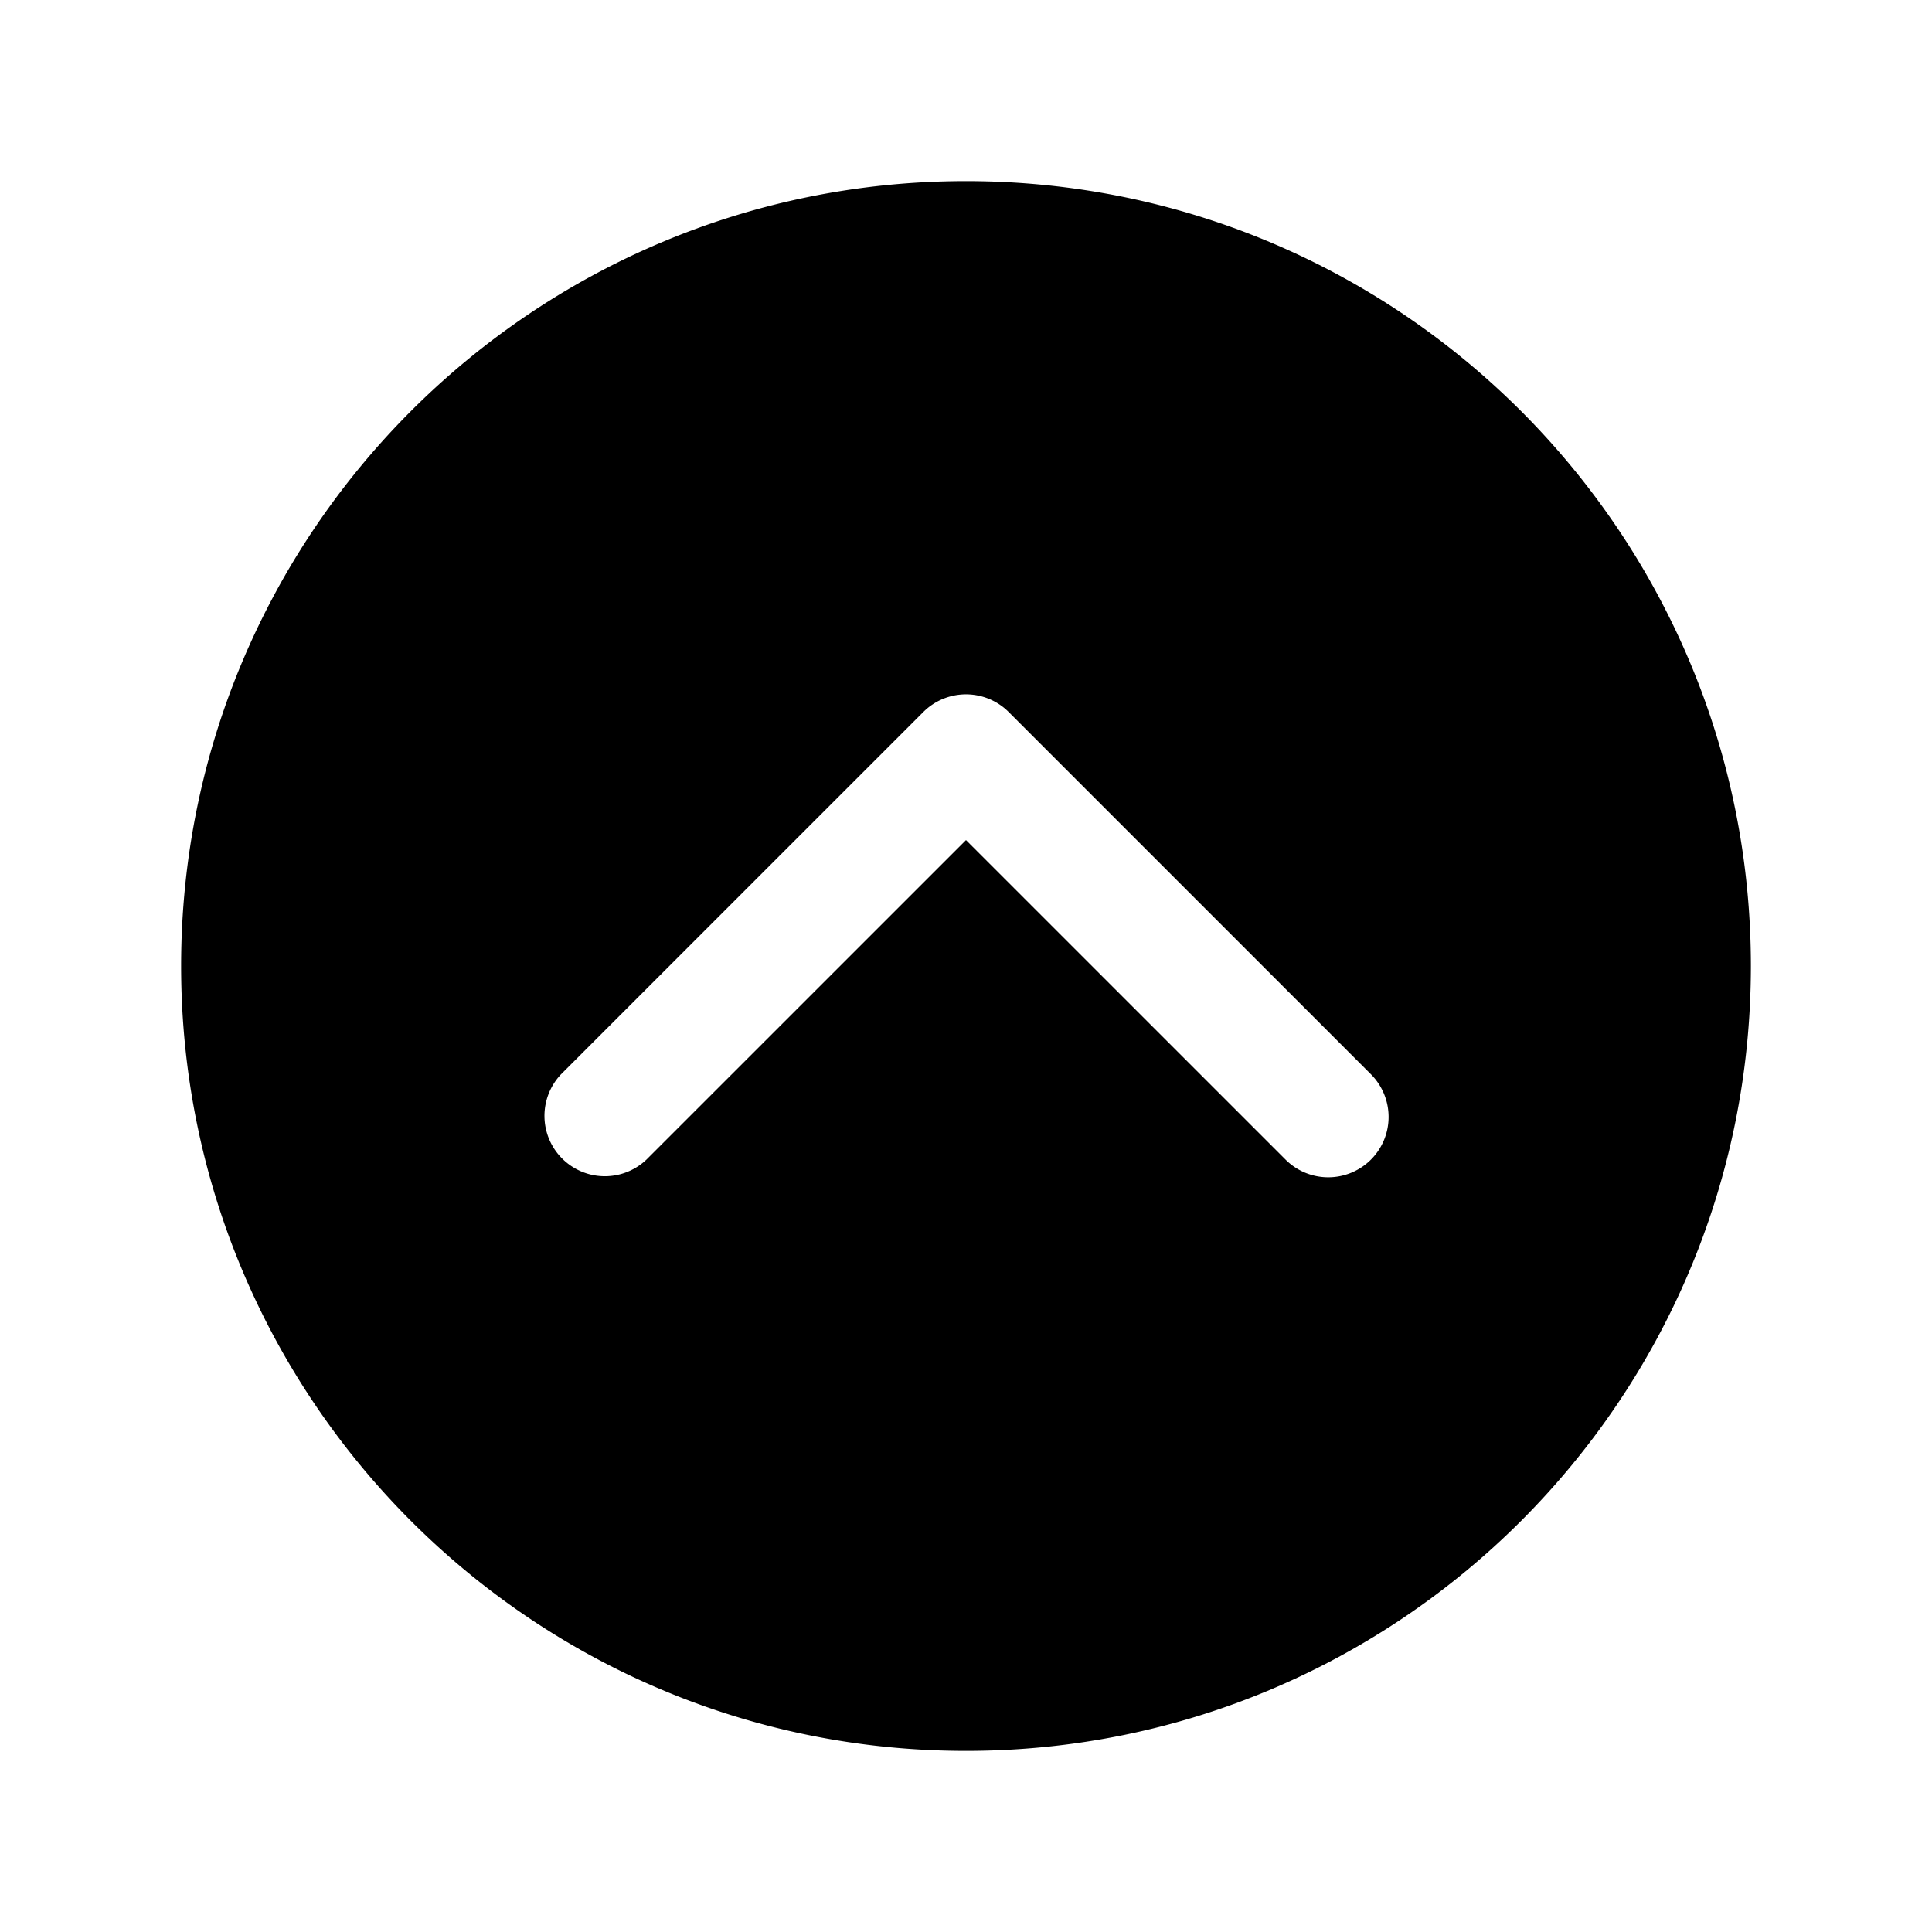 <svg xmlns="http://www.w3.org/2000/svg" viewBox="0 0 512 512"><path d="M256 48C141.13 48 48 141.13 48 256s93.13 208 208 208 208-93.13 208-208S370.87 48 256 48zm107.31 259.31a16 16 0 01-22.62 0L256 222.63l-84.69 84.68a16 16 0 01-22.62-22.62l96-96a16 16 0 0122.62 0l96 96a16 16 0 010 22.62z"/></svg>
